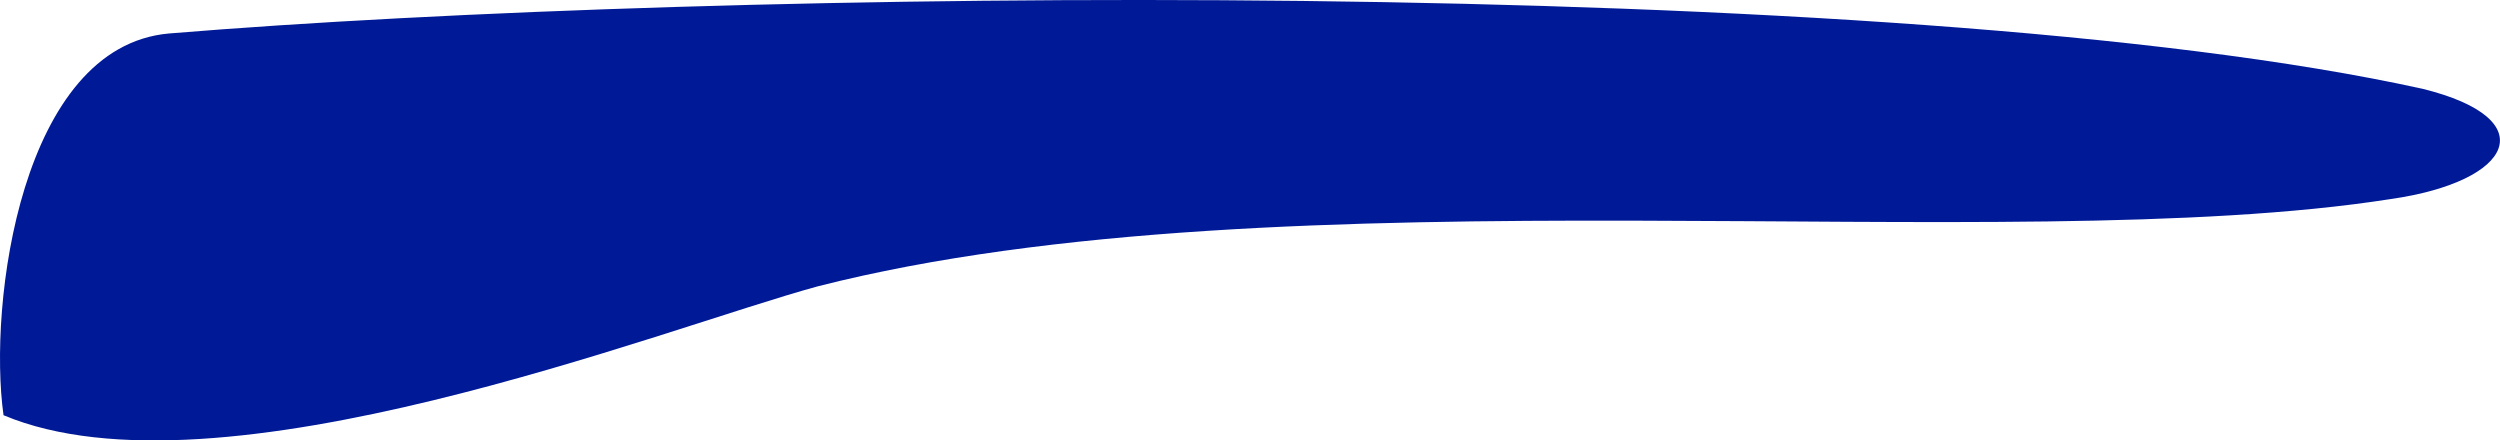 <svg width="72.475" height="12.769" viewBox="0 0 54.356 9.577" xmlns="http://www.w3.org/2000/svg"><path style="fill:#001997;fill-opacity:1;fill-rule:nonzero;stroke:none" d="M192.426 848.574c-.34-2.414.379-8.015 3.597-8.3 11.817-.977 37.598-1.31 49 1.203 2.645.652 1.989 2.015-.699 2.398-8.383 1.313-24.035-.695-34.199 1.898-3.371.918-13.031 4.758-17.7 2.801" transform="translate(-192.35 -839.546)"/></svg>
